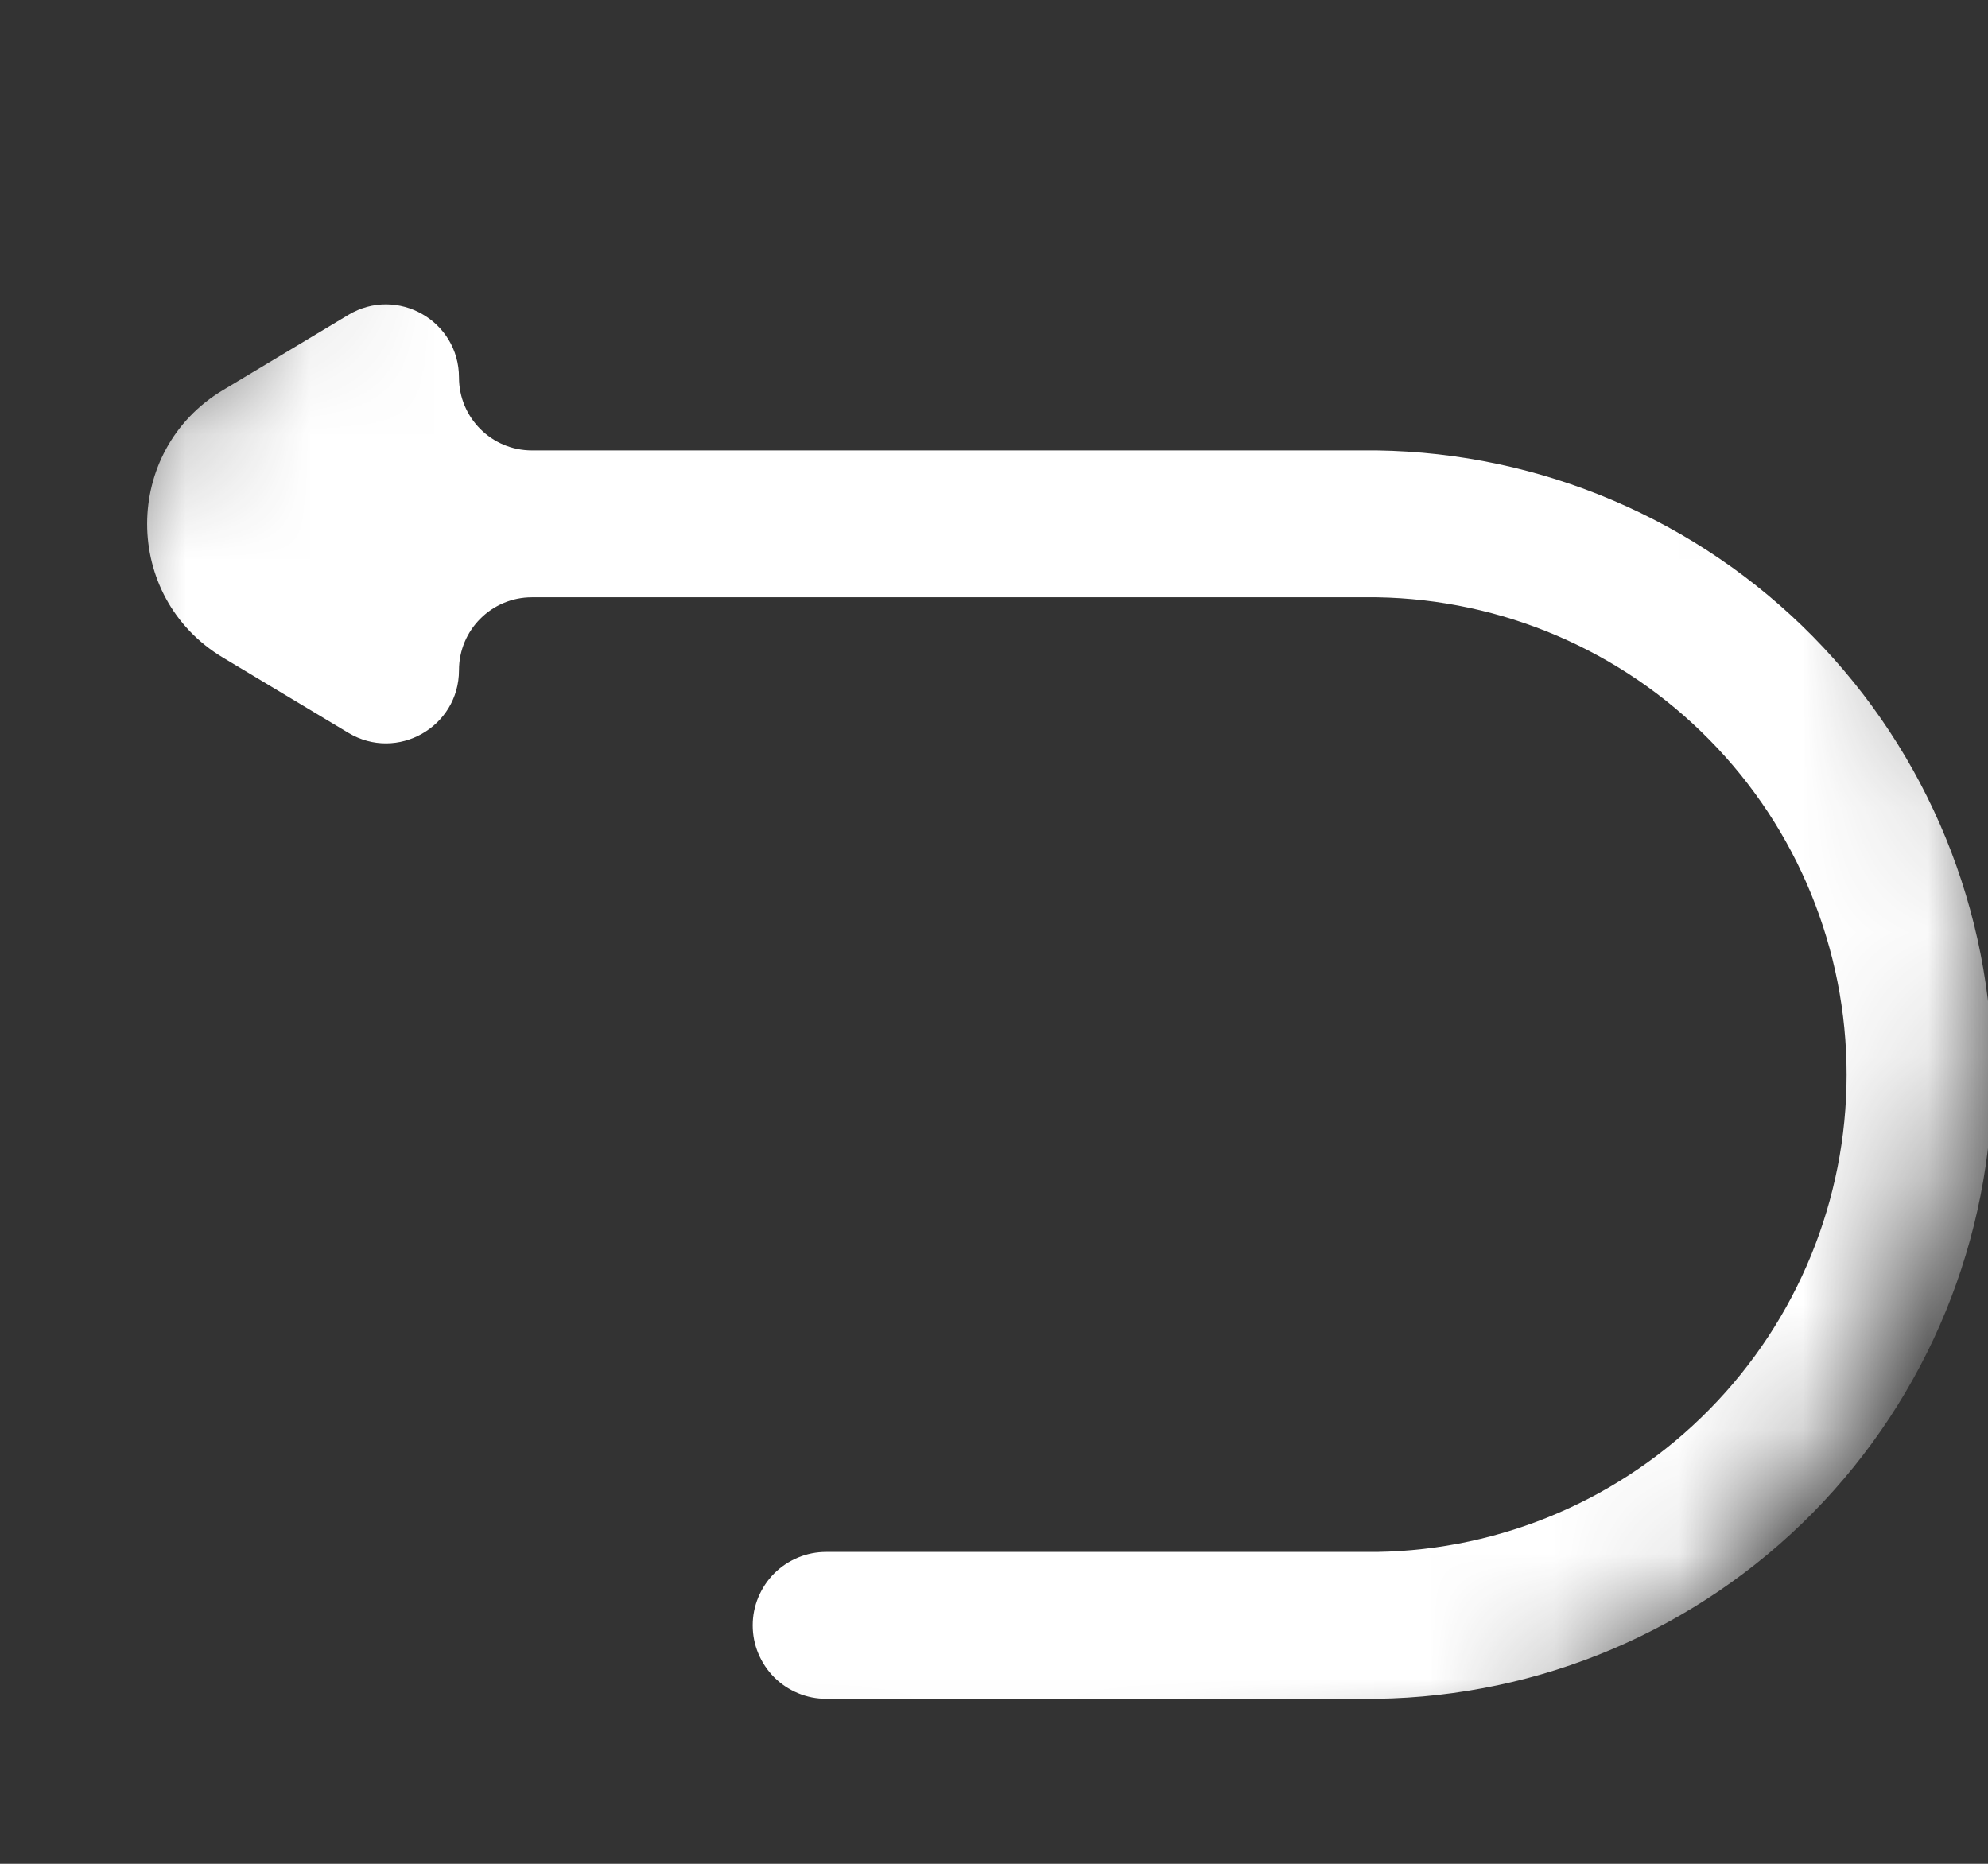 <svg width="16" height="15" viewBox="0 0 16 15" fill="none" xmlns="http://www.w3.org/2000/svg">
<rect x="0" y="0" width="16" height="15" fill="#333333" stroke="none"/>
<mask id="mask0_1333_8885" style="mask-type:luminance" maskUnits="userSpaceOnUse" x="0" y="0" width="16" height="15">
<path d="M8.5 0H7.5C3.358 0 0 3.358 0 7.5C0 11.642 3.358 15 7.5 15H8.5C12.642 15 16 11.642 16 7.5C16 3.358 12.642 0 8.5 0Z" fill="white"/>
</mask>
<g mask="url(#mask0_1333_8885)">
<path d="M11.082 3.625H4.281C3.957 3.625 3.694 3.362 3.694 3.038C3.694 2.581 3.196 2.299 2.804 2.534L1.794 3.14C0.981 3.627 0.981 4.805 1.794 5.292L2.804 5.898C3.196 6.133 3.694 5.851 3.694 5.394C3.694 5.07 3.957 4.807 4.281 4.807H11.082C12.09 4.823 13.051 5.235 13.758 5.954C14.466 6.672 14.862 7.64 14.862 8.649C14.862 9.657 14.466 10.624 13.758 11.343C13.051 12.062 12.09 12.474 11.082 12.49H6.649C6.571 12.49 6.495 12.505 6.423 12.535C6.351 12.565 6.286 12.608 6.231 12.663C6.176 12.718 6.133 12.783 6.103 12.855C6.073 12.927 6.058 13.003 6.058 13.081C6.058 13.159 6.073 13.236 6.103 13.307C6.133 13.379 6.176 13.444 6.231 13.499C6.286 13.554 6.351 13.597 6.423 13.627C6.495 13.657 6.571 13.672 6.649 13.672H11.082C12.402 13.653 13.662 13.116 14.589 12.176C15.515 11.236 16.035 9.969 16.035 8.649C16.035 7.328 15.515 6.061 14.589 5.121C13.662 4.181 12.402 3.644 11.082 3.625Z" fill="white"/>
</g>
</svg>
